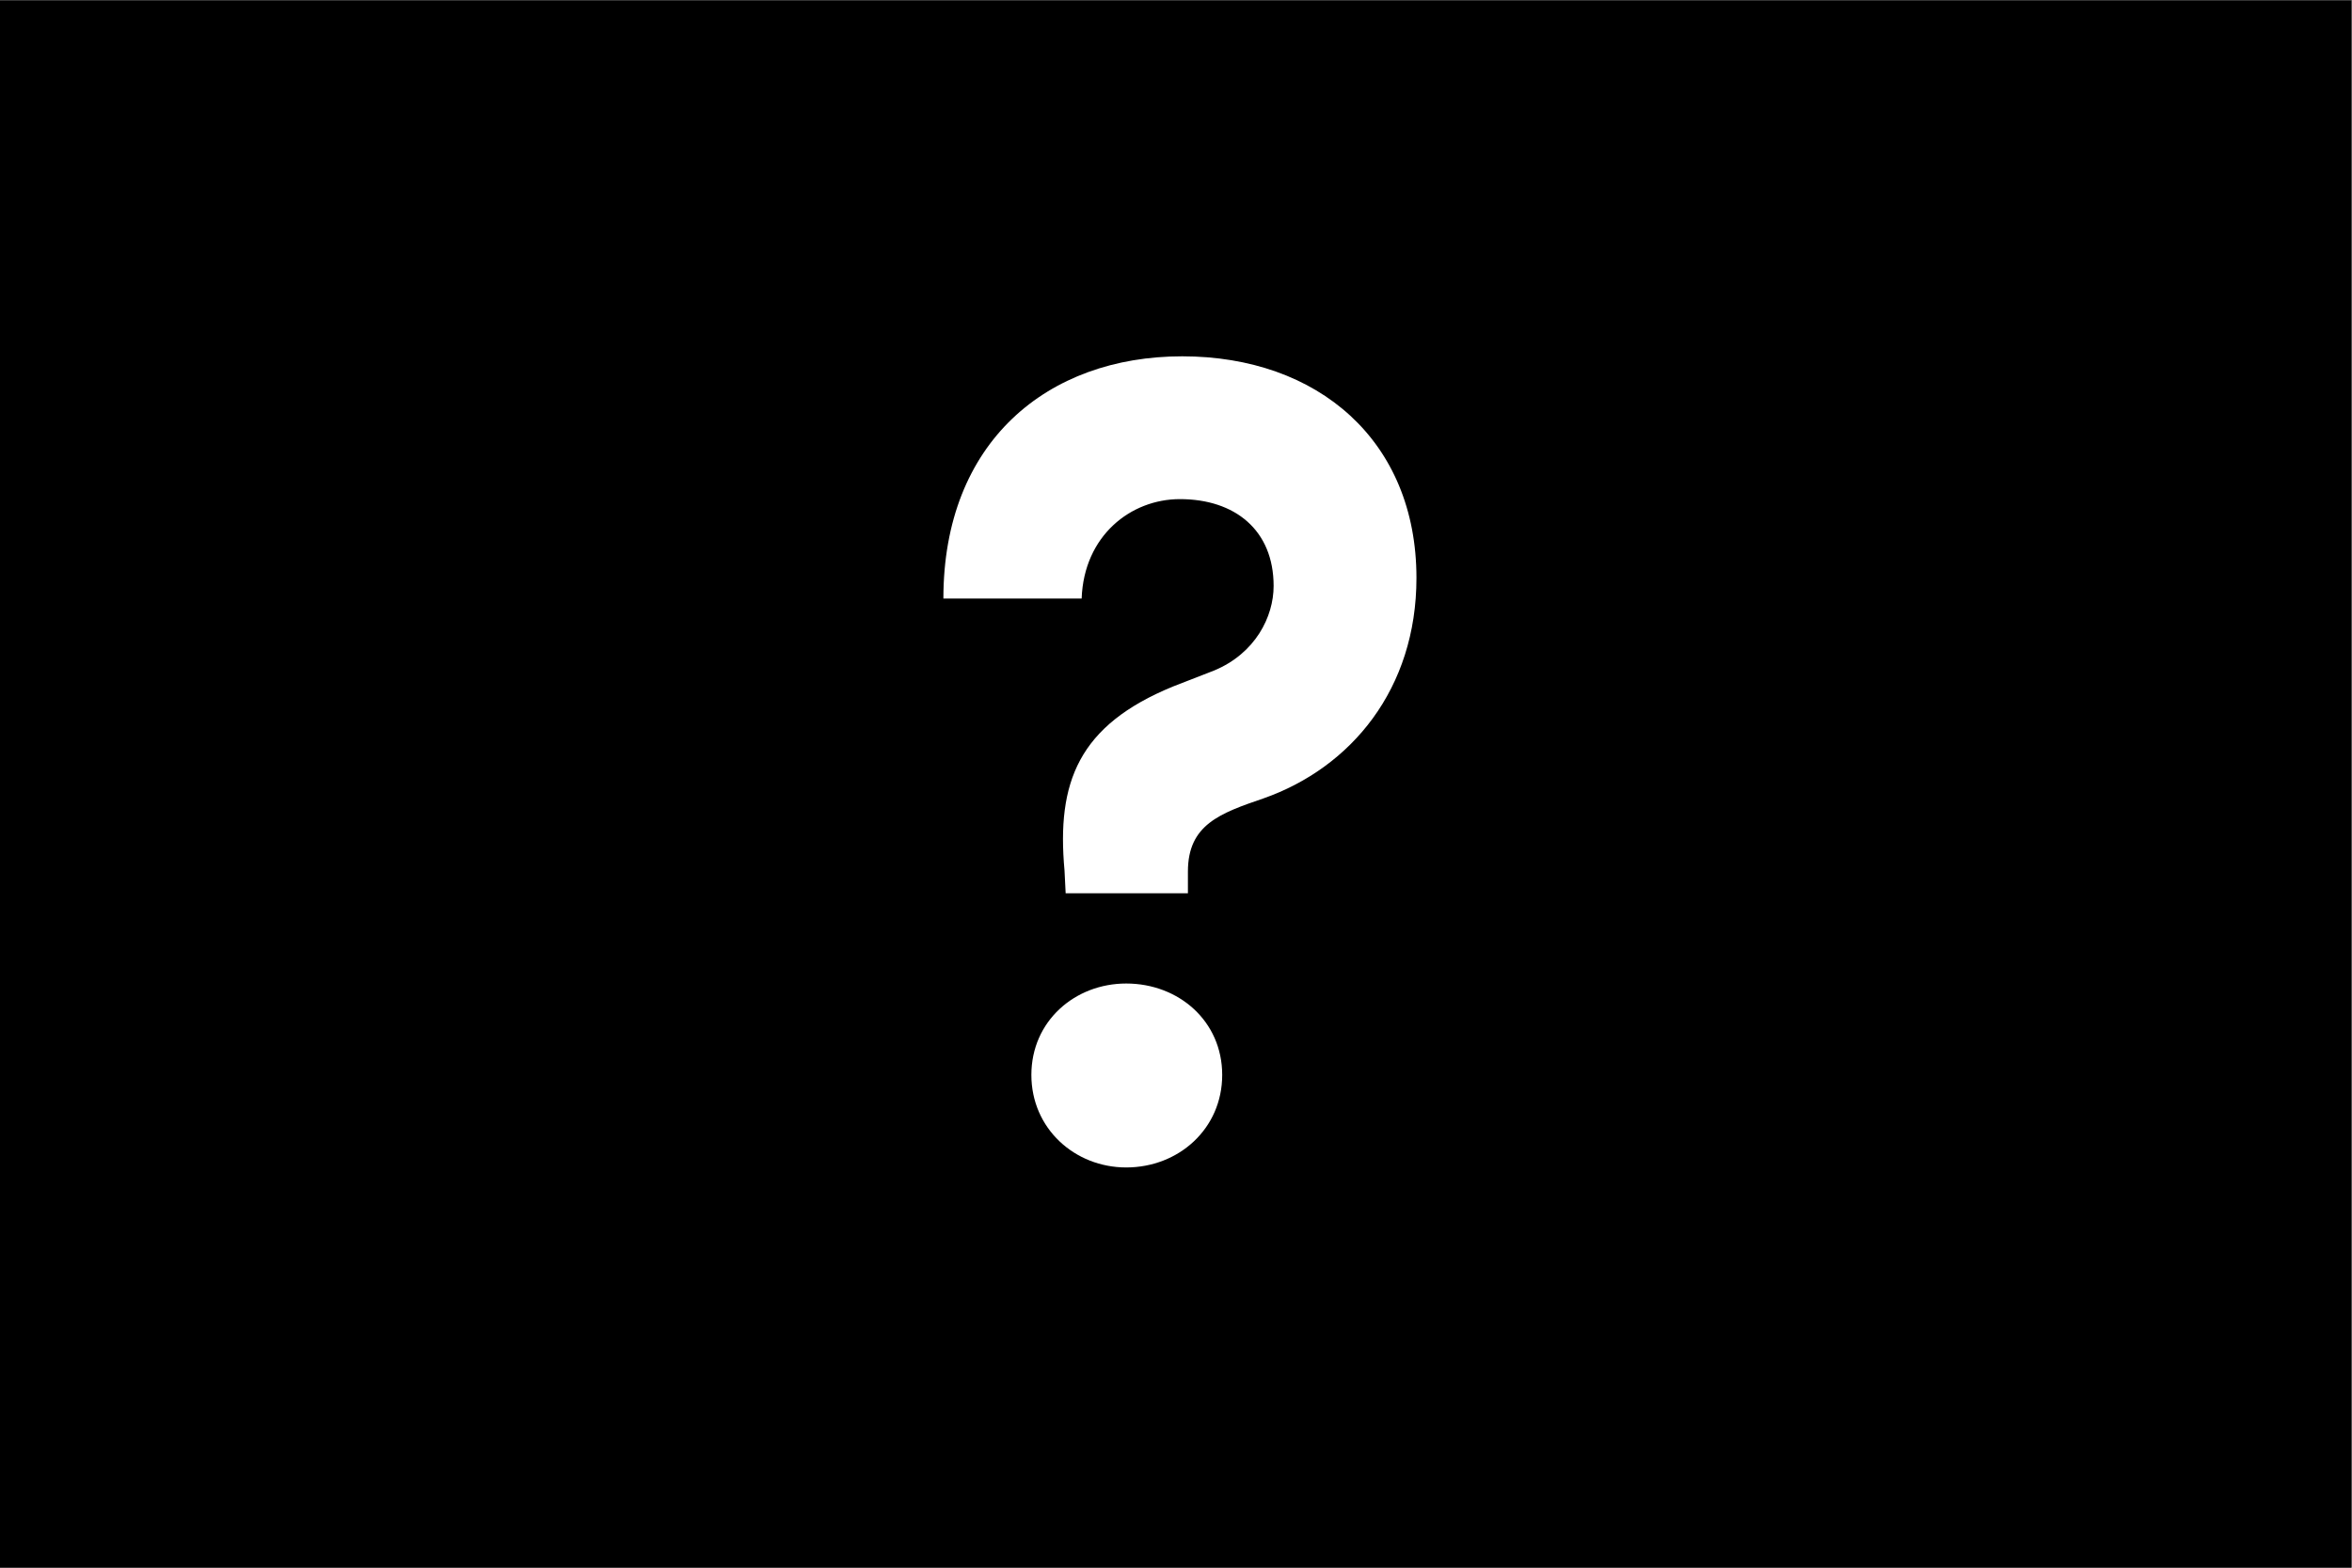 <?xml version="1.0" encoding="utf-8"?>
<!-- Generator: Adobe Illustrator 27.3.1, SVG Export Plug-In . SVG Version: 6.00 Build 0)  -->
<svg version="1.1"
	 id="svg2" xmlns:svg="http://www.w3.org/2000/svg" xmlns:inkscape="http://www.inkscape.org/namespaces/inkscape" xmlns:dc="http://purl.org/dc/elements/1.1/" xmlns:cc="http://creativecommons.org/ns#" xmlns:rdf="http://www.w3.org/1999/02/22-rdf-syntax-ns#" xmlns:sodipodi="http://sodipodi.sourceforge.net/DTD/sodipodi-0.dtd"
	 xmlns="http://www.w3.org/2000/svg" xmlns:xlink="http://www.w3.org/1999/xlink" x="0px" y="0px" viewBox="0 0 1200 800"
	 enable-background="new 0 0 1200 800" xml:space="preserve">
<rect x="0" y="0" width="1200" height="800" fill="#808080" stroke="none"/>
<sodipodi:namedview  bordercolor="#666666" borderopacity="1" gridtolerance="10" guidetolerance="10" id="namedview4" inkscape:current-layer="g10" inkscape:cx="600" inkscape:cy="400" inkscape:pageopacity="0" inkscape:pageshadow="2" inkscape:window-height="480" inkscape:window-maximized="0" inkscape:window-width="831" inkscape:window-x="0" inkscape:window-y="0" inkscape:zoom="0.84416667" objecttolerance="10" pagecolor="#ffffff" showgrid="false">
	</sodipodi:namedview>
<g id="g10" transform="matrix(1.333,0,0,-1.333,0,800)" inkscape:groupmode="layer" inkscape:label="cn">
	<path id="path12" d="M0,0h900v600H0V0z"/>
</g>
<g>
	<path fill="#FFFFFF" d="M543.701,455.838l-0.583-11.66c-4.081-44.891,6.996-74.04,55.384-93.862l20.987-8.161
		c20.988-8.745,30.316-27.401,30.316-43.142c0-28.567-19.822-44.308-47.806-44.308c-25.068,0-48.971,18.656-50.137,50.721h-70.542
		c0-79.87,53.052-123.595,121.845-123.595c69.376,0,119.514,43.142,119.514,113.101c0,56.55-33.23,96.776-78.121,112.518
		c-22.154,7.579-38.478,13.409-38.478,37.312v11.077H543.701z M526.211,548.534c0-27.4,22.154-46.64,48.389-46.64
		c26.817,0,48.971,19.239,48.971,46.64s-22.154,47.223-48.971,47.223C548.364,595.756,526.211,575.934,526.211,548.534z"/>
</g>
</svg>
